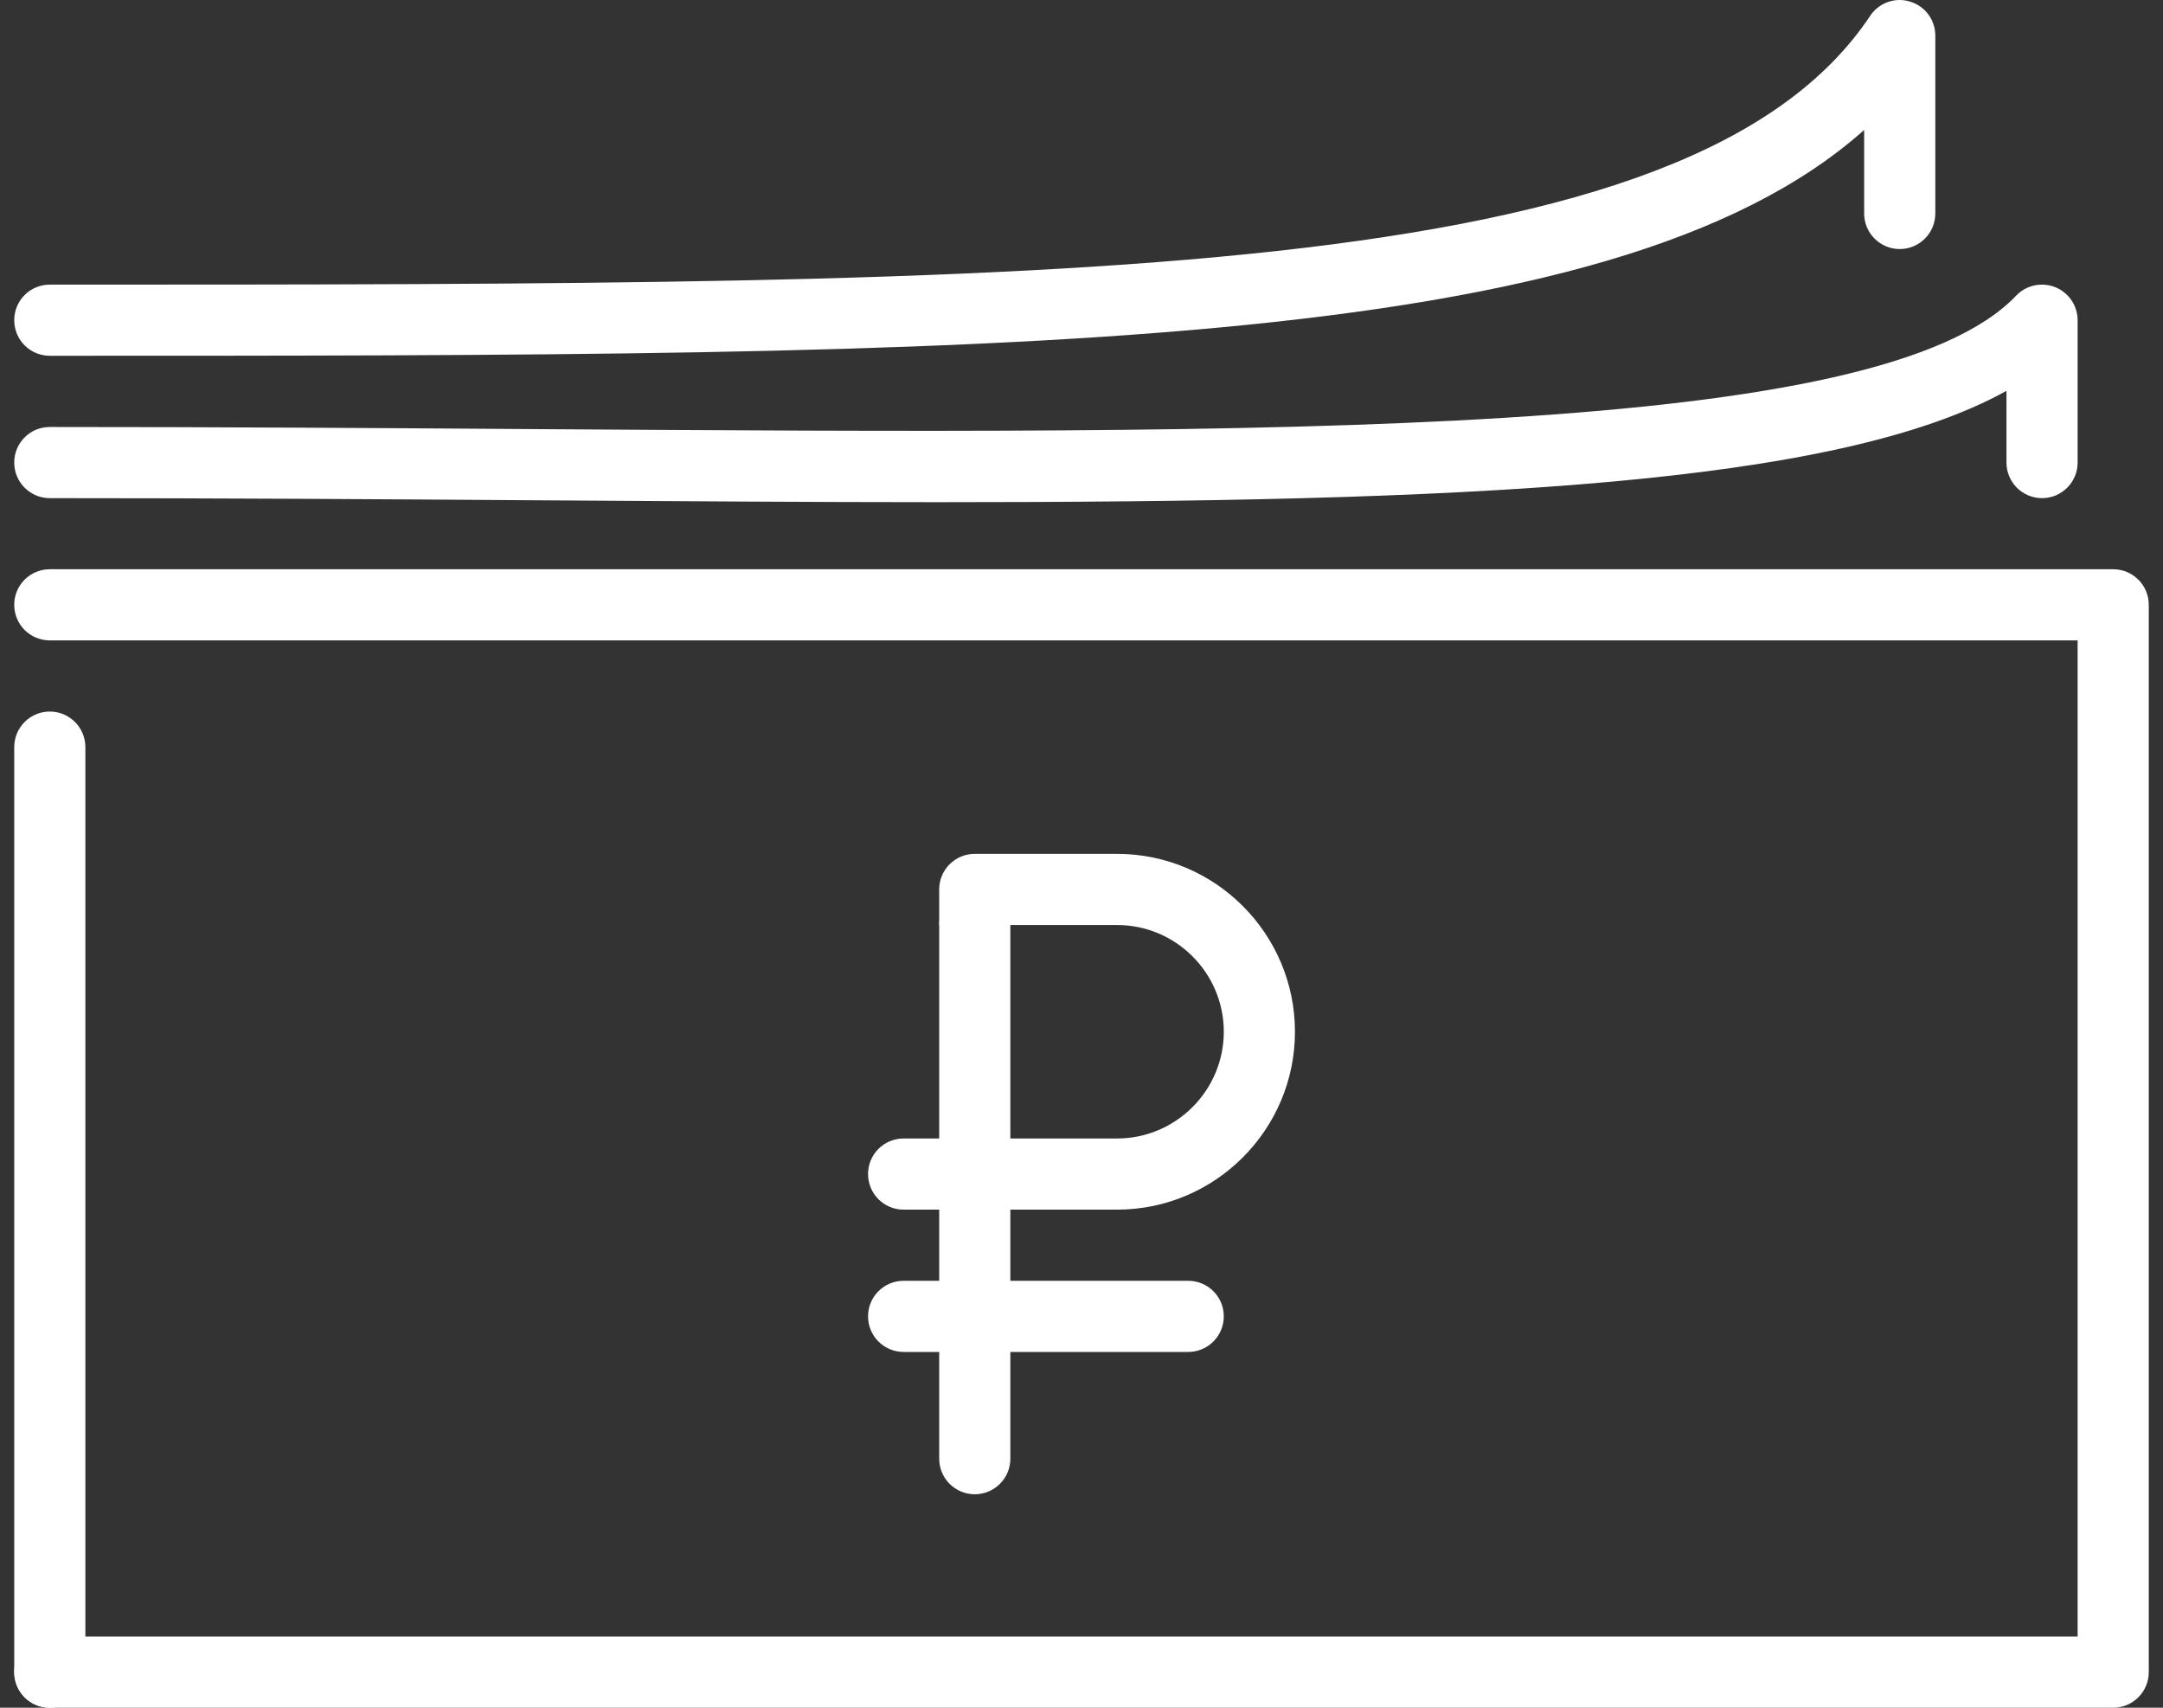 <svg width="38" height="30" viewBox="0 0 38 30" fill="none" xmlns="http://www.w3.org/2000/svg">
    <rect x="0" y="0" width="38" height="30" fill="#333333" stroke="none"/>
    <path d="M0.875 6.25C0.529 6.25 0.25 5.97 0.25 5.625C0.25 5.279 0.529 5 0.875 5C18.855 5 29.706 5 32.855 0.279C33.008 0.049 33.294 -0.054 33.555 0.028C33.819 0.106 34 0.349 34 0.625V3.75C34 4.095 33.72 4.375 33.375 4.375C33.029 4.375 32.75 4.095 32.75 3.75V2.283C28.3 6.25 17.601 6.25 0.875 6.25Z" fill="white"/>
    <path d="M16.473 8.822C14.248 8.822 11.866 8.804 9.331 8.788C6.641 8.769 3.814 8.751 0.875 8.751C0.529 8.751 0.25 8.471 0.25 8.126C0.25 7.779 0.529 7.501 0.875 7.501C3.816 7.501 6.647 7.519 9.34 7.538C22.58 7.624 33.036 7.701 35.42 5.194C35.597 5.008 35.87 4.951 36.105 5.044C36.344 5.139 36.5 5.371 36.5 5.626V8.126C36.5 8.471 36.22 8.751 35.875 8.751C35.529 8.751 35.25 8.471 35.25 8.126V6.866C32.239 8.538 25.736 8.822 16.473 8.822Z" fill="white"/>
    <path d="M0.875 10C0.529 10 0.25 10.279 0.25 10.625C0.25 10.97 0.529 11.25 0.875 11.25H36.5V28.75H0.875C0.529 28.75 0.25 29.029 0.25 29.375C0.25 29.72 0.529 30 0.875 30H37.125C37.47 30 37.75 29.72 37.75 29.375V10.625C37.75 10.279 37.47 10 37.125 10H0.875Z" fill="white"/>
    <path d="M0.25 13.125V29.376C0.25 29.721 0.529 30.001 0.875 30.001C1.22 30.001 1.5 29.721 1.5 29.376V13.125C1.5 12.78 1.22 12.5 0.875 12.5C0.529 12.5 0.25 12.78 0.25 13.125Z" fill="white"/>
    <path d="M15.875 21.25C15.529 21.25 15.25 20.97 15.25 20.625C15.25 20.279 15.529 20 15.875 20H19.625C20.657 20 21.5 19.157 21.5 18.125C21.5 17.091 20.657 16.25 19.625 16.25H16.5V15.625C16.5 15.279 16.779 15 17.125 15H19.625C21.348 15 22.75 16.402 22.75 18.125C22.75 19.846 21.348 21.25 19.625 21.25H15.875Z" fill="white"/>
    <path d="M17.125 26.25C16.779 26.25 16.5 25.97 16.5 25.625V16.25C16.5 15.904 16.779 15.625 17.125 15.625C17.47 15.625 17.75 15.904 17.75 16.25V25.625C17.75 25.97 17.47 26.25 17.125 26.25Z" fill="white"/>
    <path d="M20.875 23.75H15.875C15.529 23.75 15.25 23.47 15.25 23.125C15.25 22.779 15.529 22.5 15.875 22.5H20.875C21.22 22.5 21.5 22.779 21.5 23.125C21.5 23.47 21.22 23.75 20.875 23.75Z" fill="white"/>
</svg>
